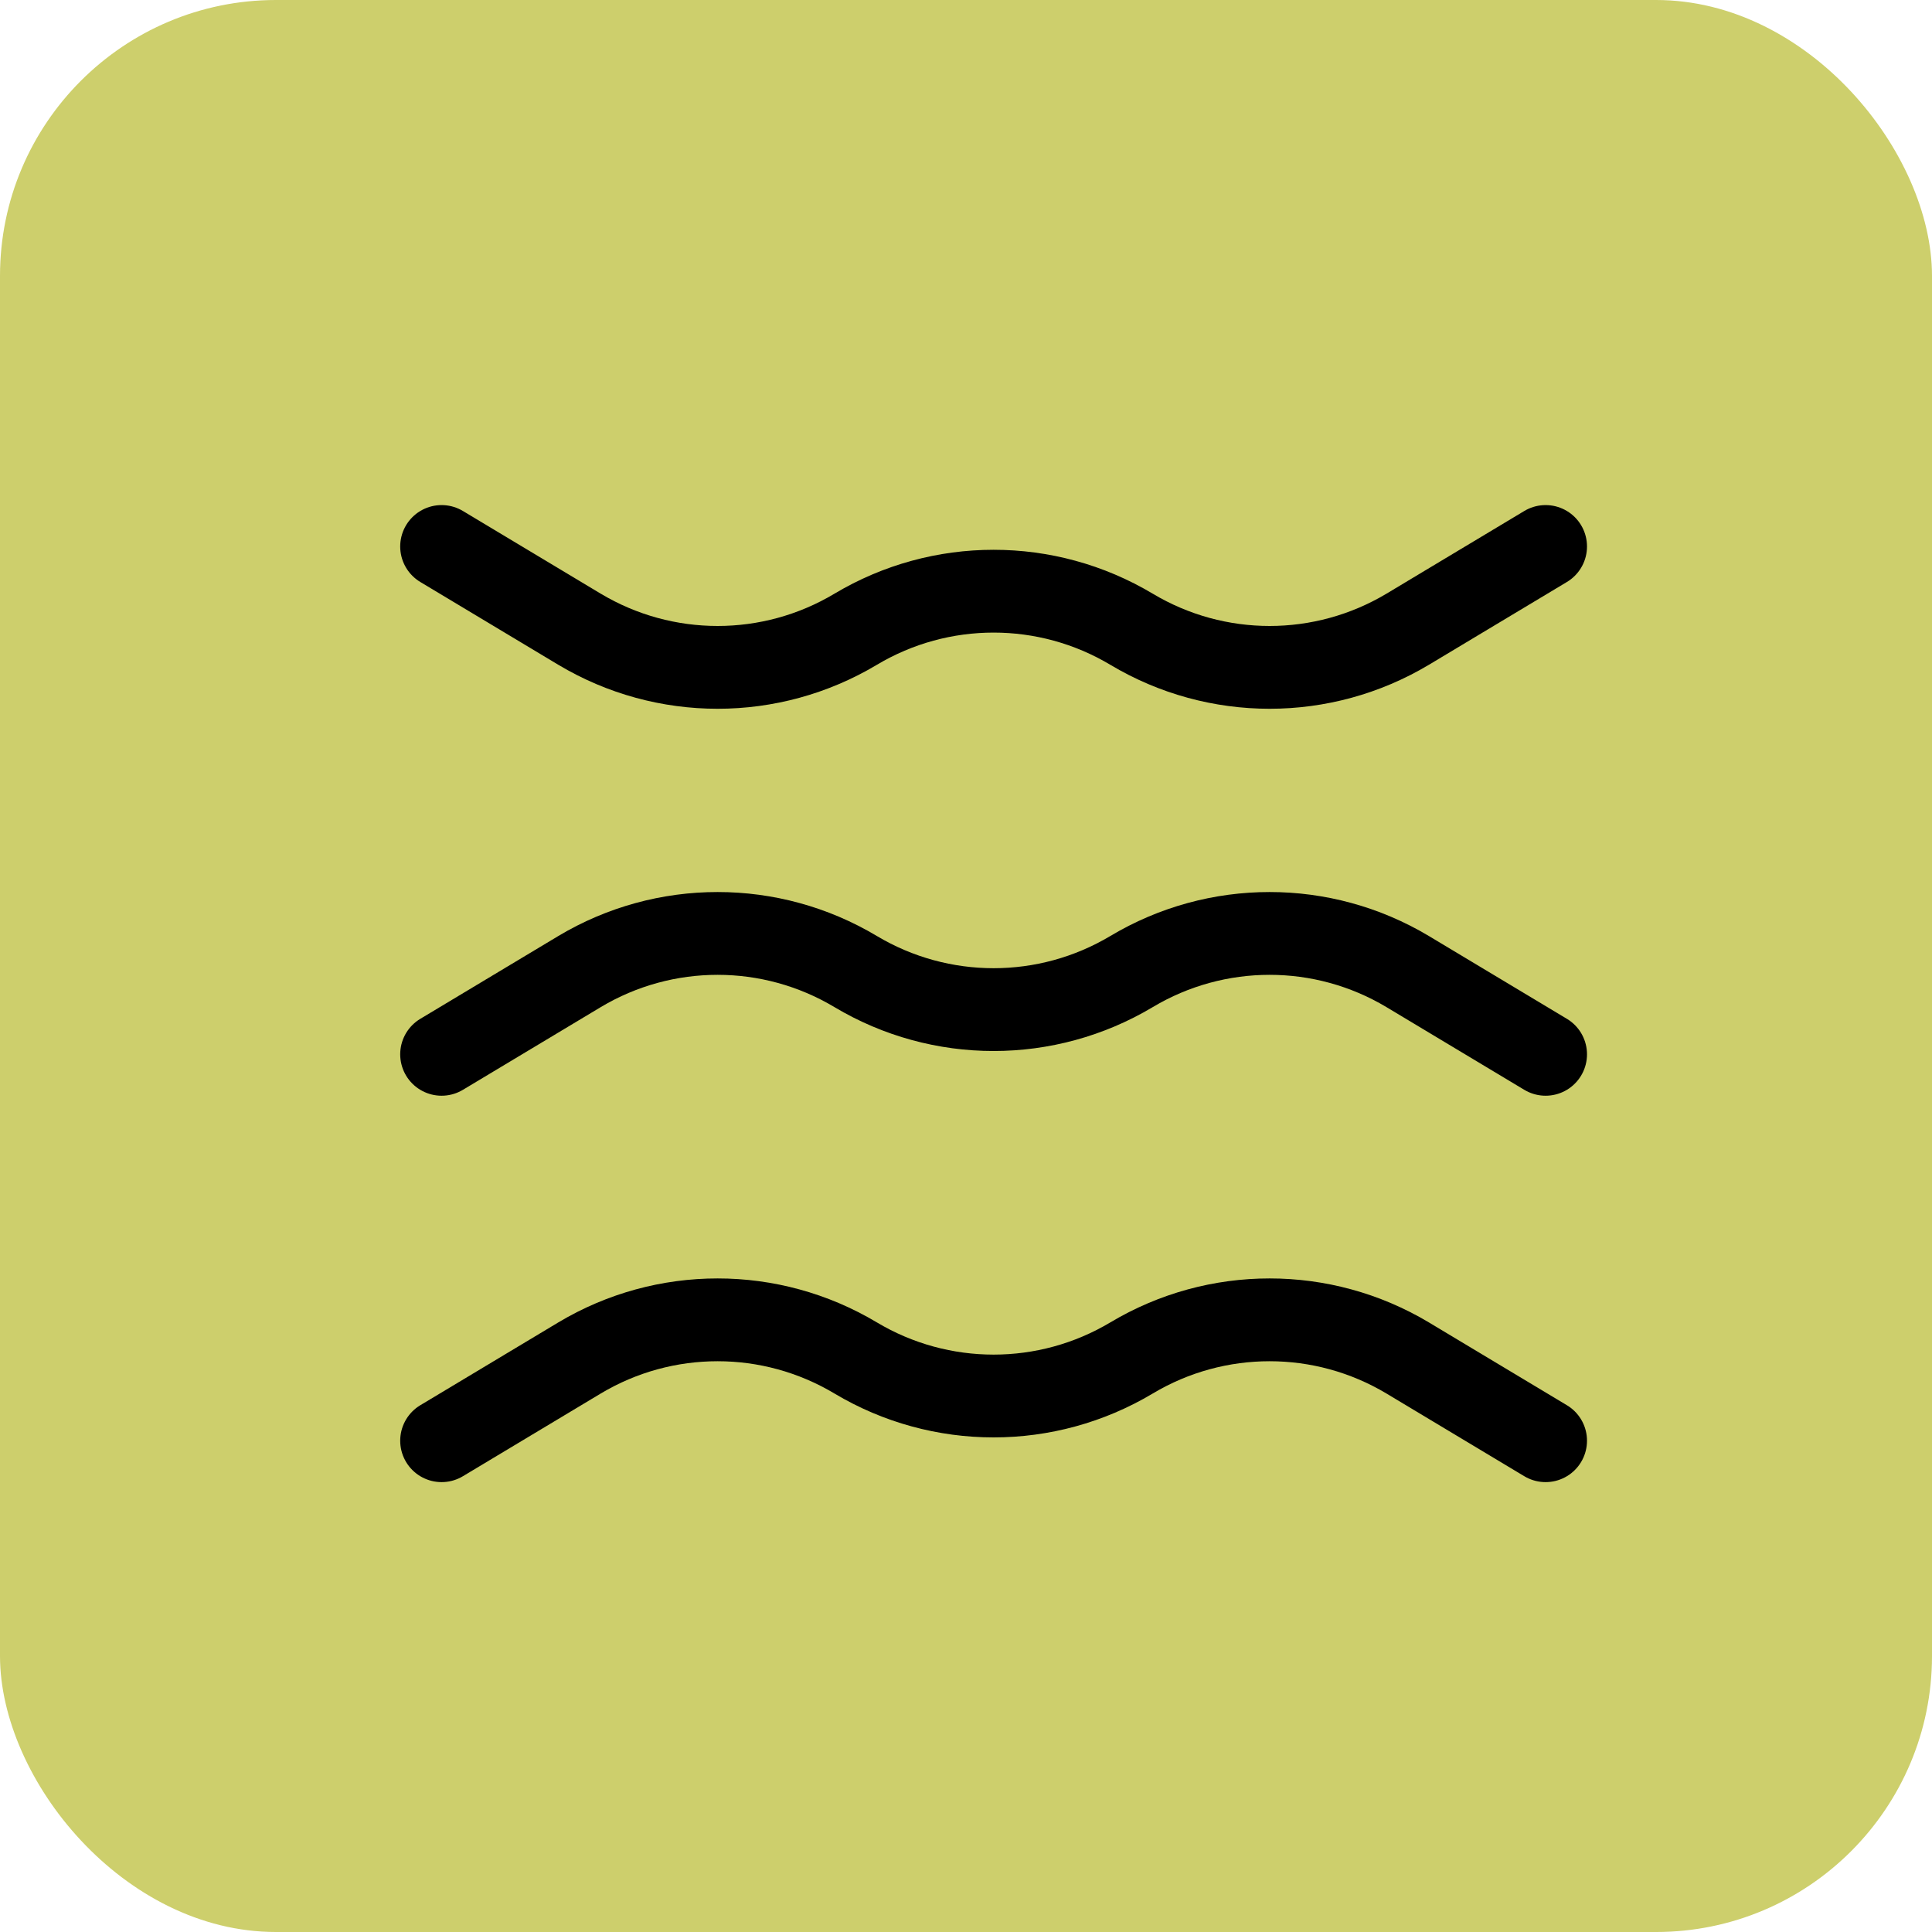 <?xml version="1.0" encoding="UTF-8"?> <svg xmlns="http://www.w3.org/2000/svg" width="35" height="35" viewBox="0 0 35 35" fill="none"> <rect width="35" height="35" rx="5" fill="#CDCF6C"></rect> <path d="M8 19.1L10.5 17.6C12.04 16.68 13.96 16.68 15.5 17.6C17.04 18.52 18.96 18.52 20.5 17.6C22.04 16.68 23.96 16.68 25.5 17.6L28 19.1M8 9.9L10.5 11.4C12.04 12.32 13.96 12.32 15.5 11.4C17.04 10.48 18.96 10.48 20.5 11.4C22.04 12.32 23.96 12.32 25.5 11.4L28 9.9M8 26.1L10.5 24.6C12.04 23.68 13.96 23.68 15.5 24.6C17.04 25.52 18.96 25.52 20.5 24.6C22.04 23.68 23.96 23.68 25.5 24.6L28 26.1" stroke="black" stroke-width="1.5" stroke-miterlimit="10" stroke-linecap="round" stroke-linejoin="round"></path> </svg> 